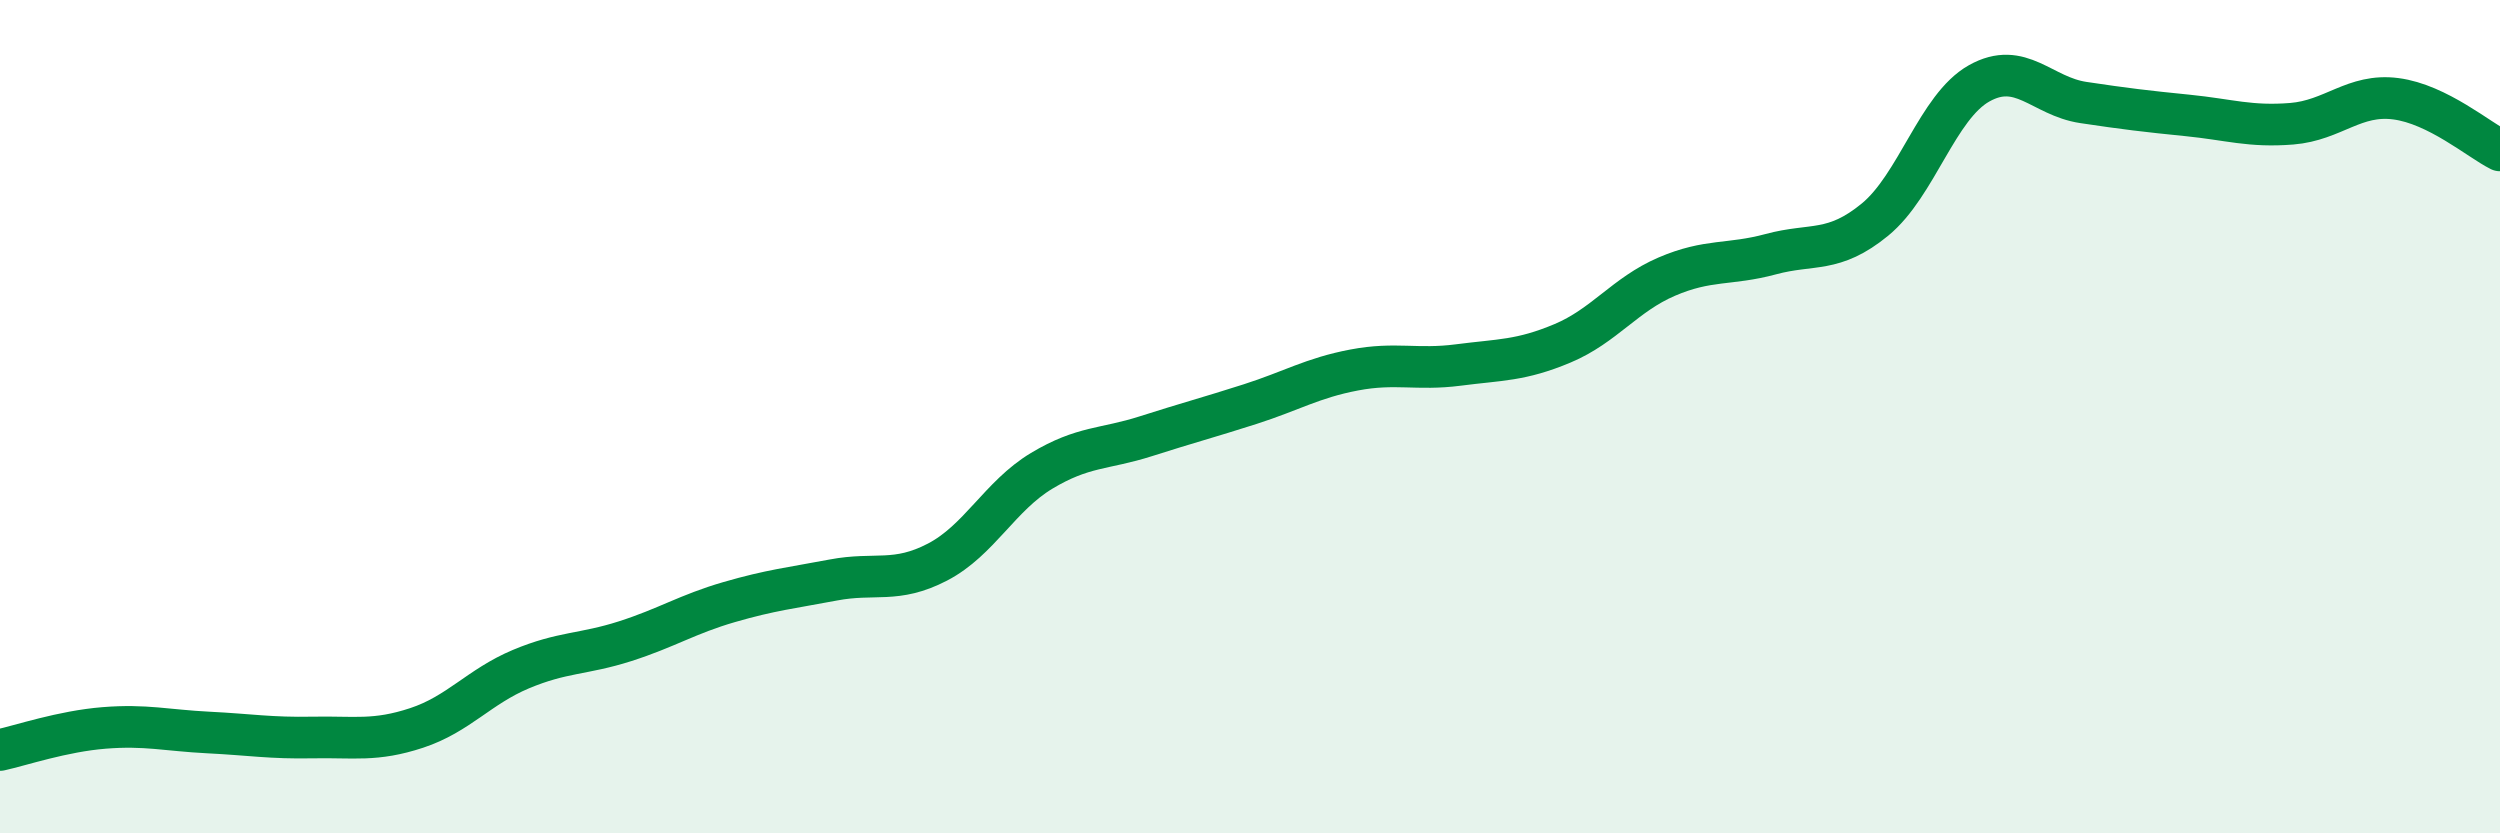 
    <svg width="60" height="20" viewBox="0 0 60 20" xmlns="http://www.w3.org/2000/svg">
      <path
        d="M 0,18 C 0.5,17.89 1.5,17.55 2.5,17.47 C 3.5,17.39 4,17.53 5,17.58 C 6,17.63 6.5,17.72 7.5,17.7 C 8.5,17.68 9,17.8 10,17.47 C 11,17.14 11.5,16.48 12.5,16.06 C 13.5,15.64 14,15.71 15,15.39 C 16,15.07 16.5,14.74 17.5,14.45 C 18.5,14.16 19,14.11 20,13.92 C 21,13.73 21.5,14.01 22.5,13.49 C 23.5,12.97 24,11.9 25,11.3 C 26,10.7 26.5,10.79 27.5,10.47 C 28.5,10.15 29,10.02 30,9.7 C 31,9.38 31.5,9.07 32.5,8.88 C 33.5,8.69 34,8.89 35,8.76 C 36,8.63 36.5,8.66 37.5,8.24 C 38.5,7.82 39,7.07 40,6.64 C 41,6.21 41.5,6.37 42.5,6.1 C 43.5,5.83 44,6.09 45,5.27 C 46,4.45 46.5,2.56 47.5,2 C 48.5,1.44 49,2.31 50,2.46 C 51,2.61 51.5,2.67 52.5,2.77 C 53.5,2.87 54,3.05 55,2.97 C 56,2.89 56.5,2.24 57.5,2.37 C 58.5,2.5 59.5,3.36 60,3.61L60 20L0 20Z"
        fill="#008740"
        opacity="0.1"
        stroke-linecap="round"
        stroke-linejoin="round"
      />
      <path
        d="M 0,18 C 0.5,17.89 1.5,17.55 2.5,17.47 C 3.5,17.39 4,17.53 5,17.58 C 6,17.63 6.5,17.72 7.5,17.7 C 8.5,17.68 9,17.8 10,17.47 C 11,17.14 11.5,16.48 12.5,16.06 C 13.5,15.64 14,15.71 15,15.39 C 16,15.07 16.5,14.74 17.5,14.45 C 18.5,14.16 19,14.11 20,13.92 C 21,13.73 21.5,14.01 22.5,13.49 C 23.5,12.97 24,11.9 25,11.3 C 26,10.7 26.5,10.79 27.5,10.47 C 28.5,10.15 29,10.02 30,9.7 C 31,9.38 31.5,9.07 32.5,8.88 C 33.5,8.69 34,8.89 35,8.76 C 36,8.63 36.5,8.66 37.5,8.24 C 38.5,7.82 39,7.07 40,6.64 C 41,6.21 41.5,6.37 42.5,6.1 C 43.5,5.83 44,6.09 45,5.27 C 46,4.45 46.5,2.56 47.5,2 C 48.5,1.44 49,2.31 50,2.46 C 51,2.61 51.5,2.67 52.5,2.77 C 53.5,2.87 54,3.05 55,2.97 C 56,2.89 56.5,2.24 57.5,2.37 C 58.5,2.5 59.5,3.36 60,3.61"
        stroke="#008740"
        stroke-width="1"
        fill="none"
        stroke-linecap="round"
        stroke-linejoin="round"
      />
    </svg>
  